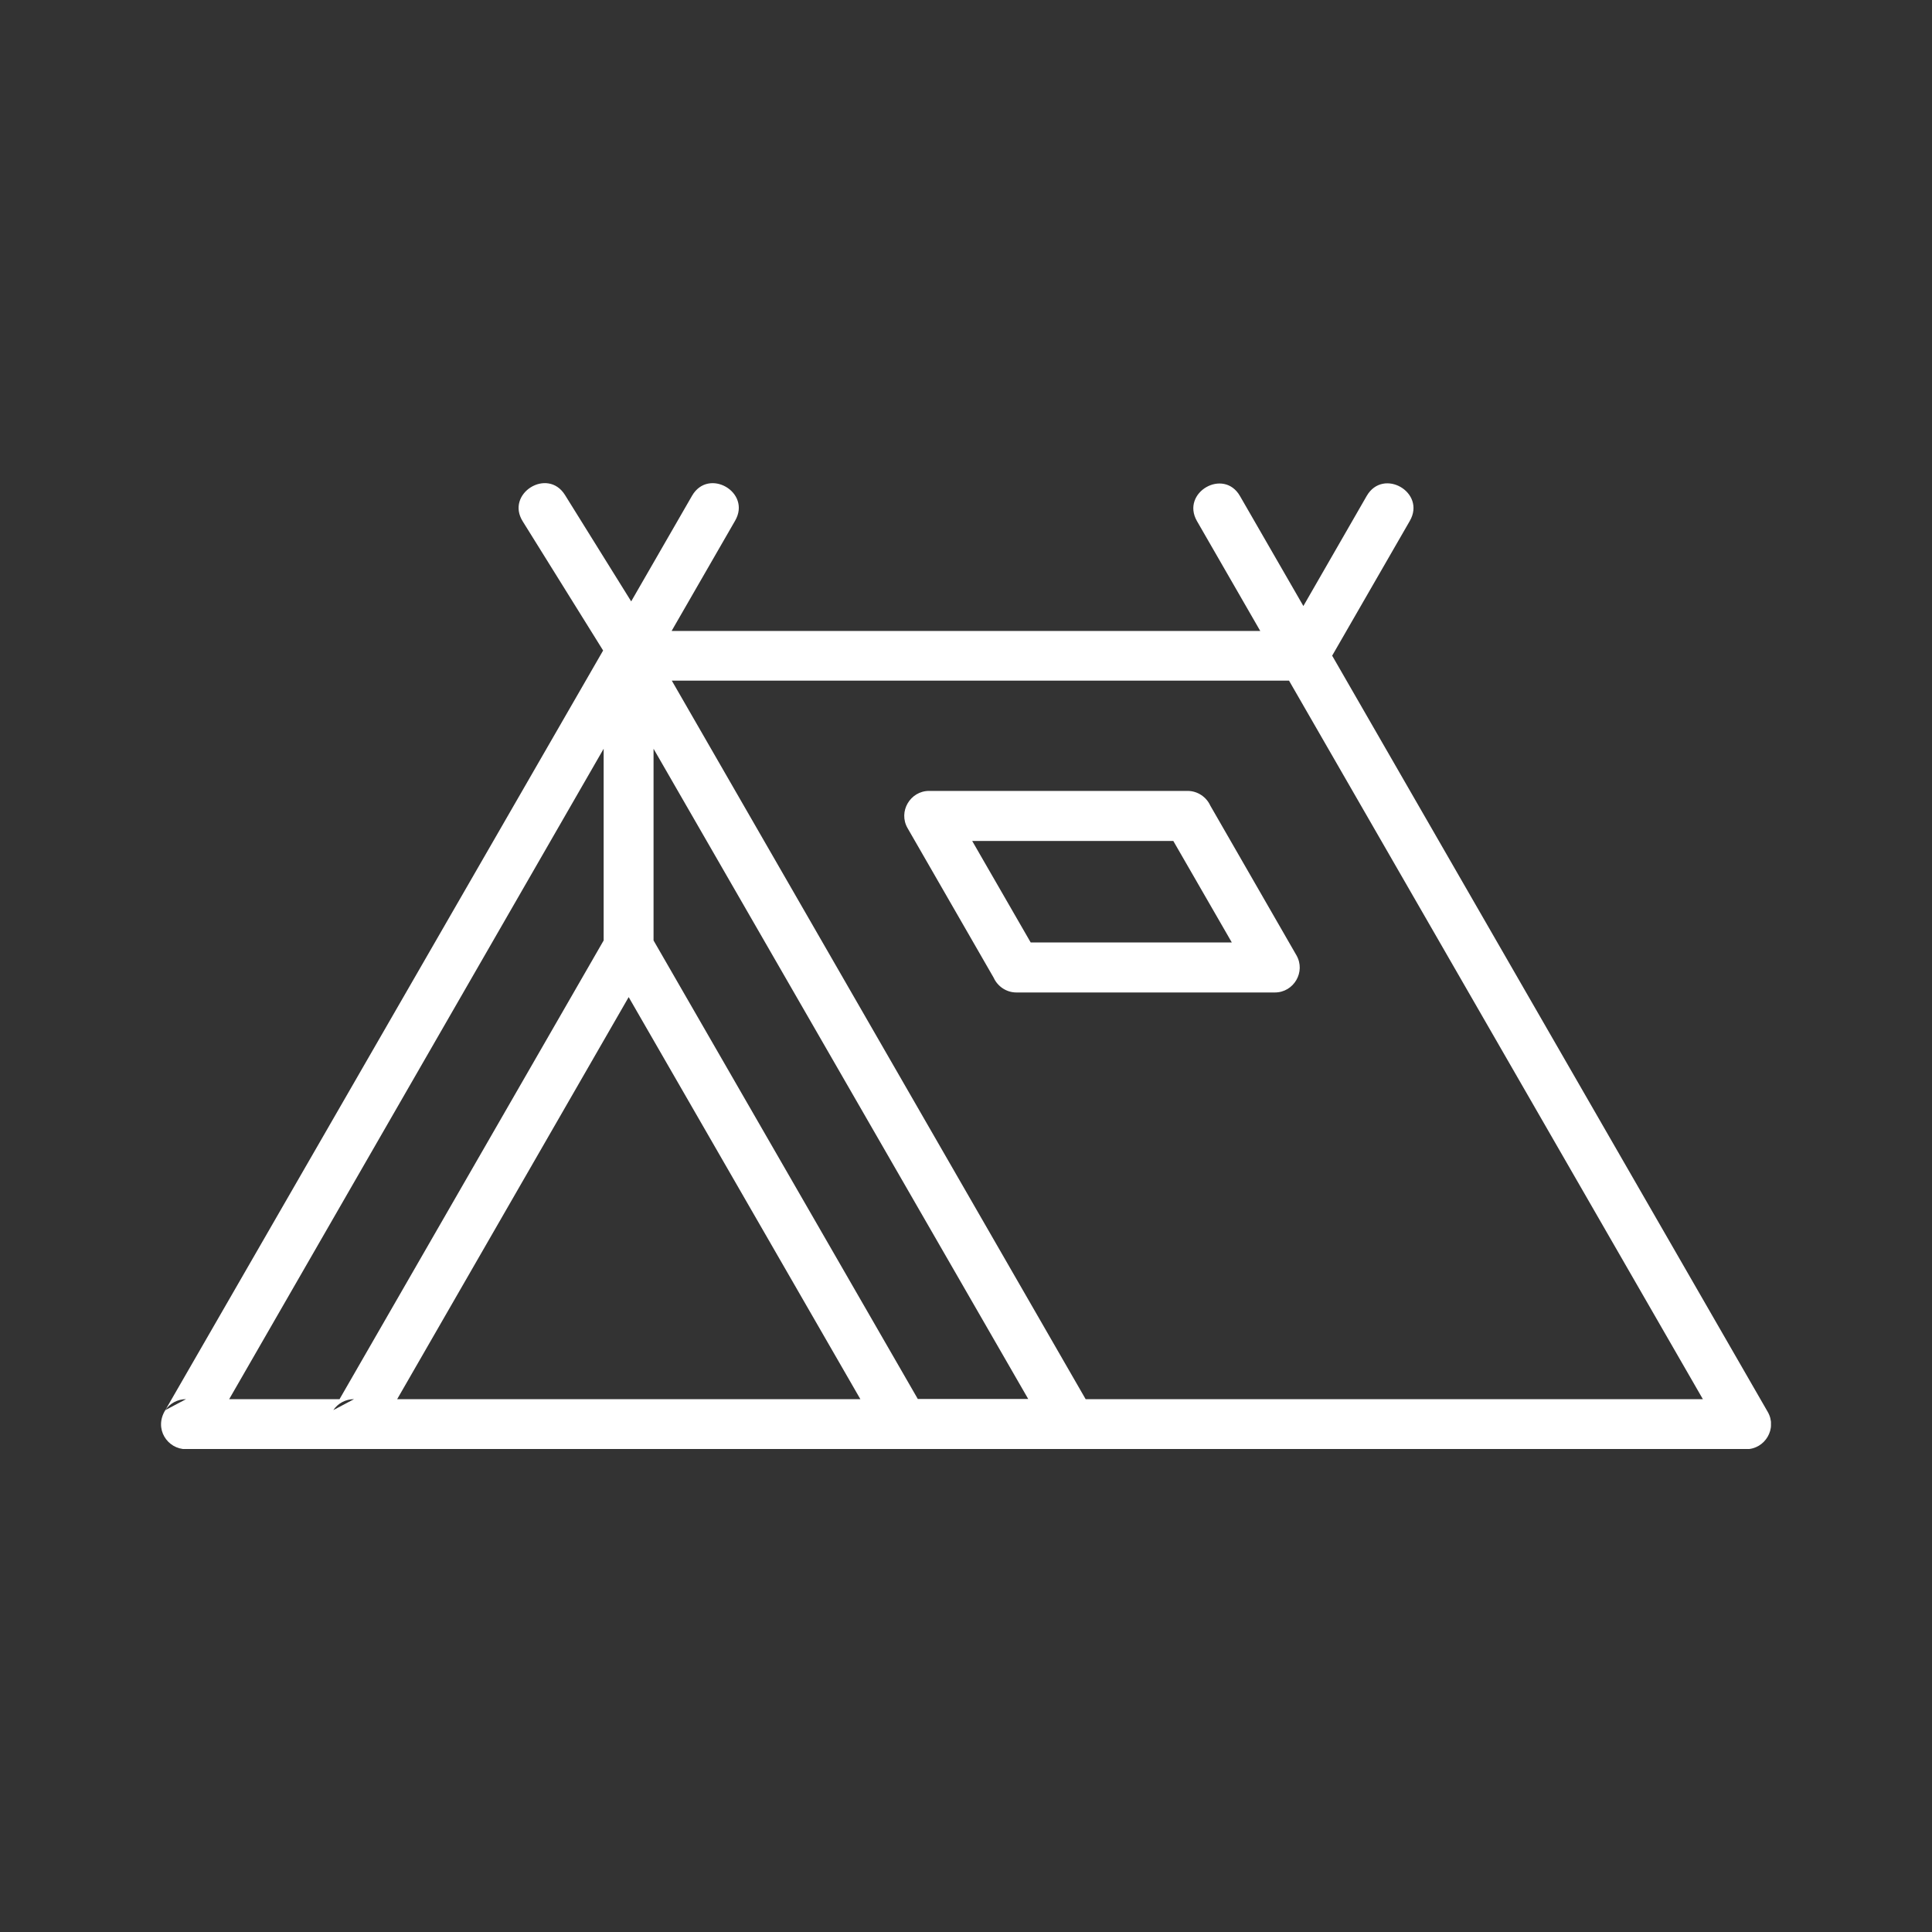 <svg width="40" height="40" viewBox="0 0 40 40" fill="none" xmlns="http://www.w3.org/2000/svg">
<rect x="0" y="0" width="40" height="40" fill="#333333" stroke="none"/>
<g clip-path="url(#clip0_9242_6973)">
<path fill-rule="evenodd" clip-rule="evenodd" d="M3.423 29.195C3.515 29.057 3.675 28.968 3.852 28.968L3.423 29.195ZM6.901 29.195C6.993 29.057 7.153 28.968 7.33 28.968L6.901 29.195ZM13.909 13.056L15.22 10.78C15.561 10.19 14.668 9.674 14.328 10.264L13.068 12.451L11.698 10.249C11.338 9.67 10.46 10.219 10.823 10.795L12.487 13.468L3.423 29.195C3.182 29.581 3.467 30.004 3.852 30.004H36.152C36.545 30.004 36.8 29.573 36.597 29.228L27.581 13.575L29.189 10.784C29.529 10.193 28.637 9.677 28.296 10.268L26.985 12.547L25.673 10.271C25.336 9.681 24.444 10.197 24.781 10.787L26.092 13.063H13.909V13.056ZM12.498 19.471V15.502L4.745 28.968H7.03L12.498 19.471ZM13.531 15.502L21.288 28.964H19.002L13.531 19.471V15.502ZM17.809 28.968H8.223L13.016 20.644L17.813 28.968H17.809ZM19.235 16.375H24.588C24.795 16.375 24.977 16.501 25.058 16.679L26.84 19.776C27.04 20.121 26.785 20.548 26.396 20.548H21.043C20.836 20.548 20.654 20.422 20.573 20.243L18.791 17.147C18.591 16.802 18.847 16.375 19.235 16.375ZM24.292 17.411L25.503 19.512H21.339L20.128 17.411H24.292ZM26.688 14.092L35.256 28.968H22.477L13.909 14.092H26.688Z" fill="white"/>
</g>
<defs>
<clipPath id="clip0_9242_6973">
<rect width="33.333" height="20" fill="white" transform="translate(3.333 10)"/>
</clipPath>
</defs>
</svg>
